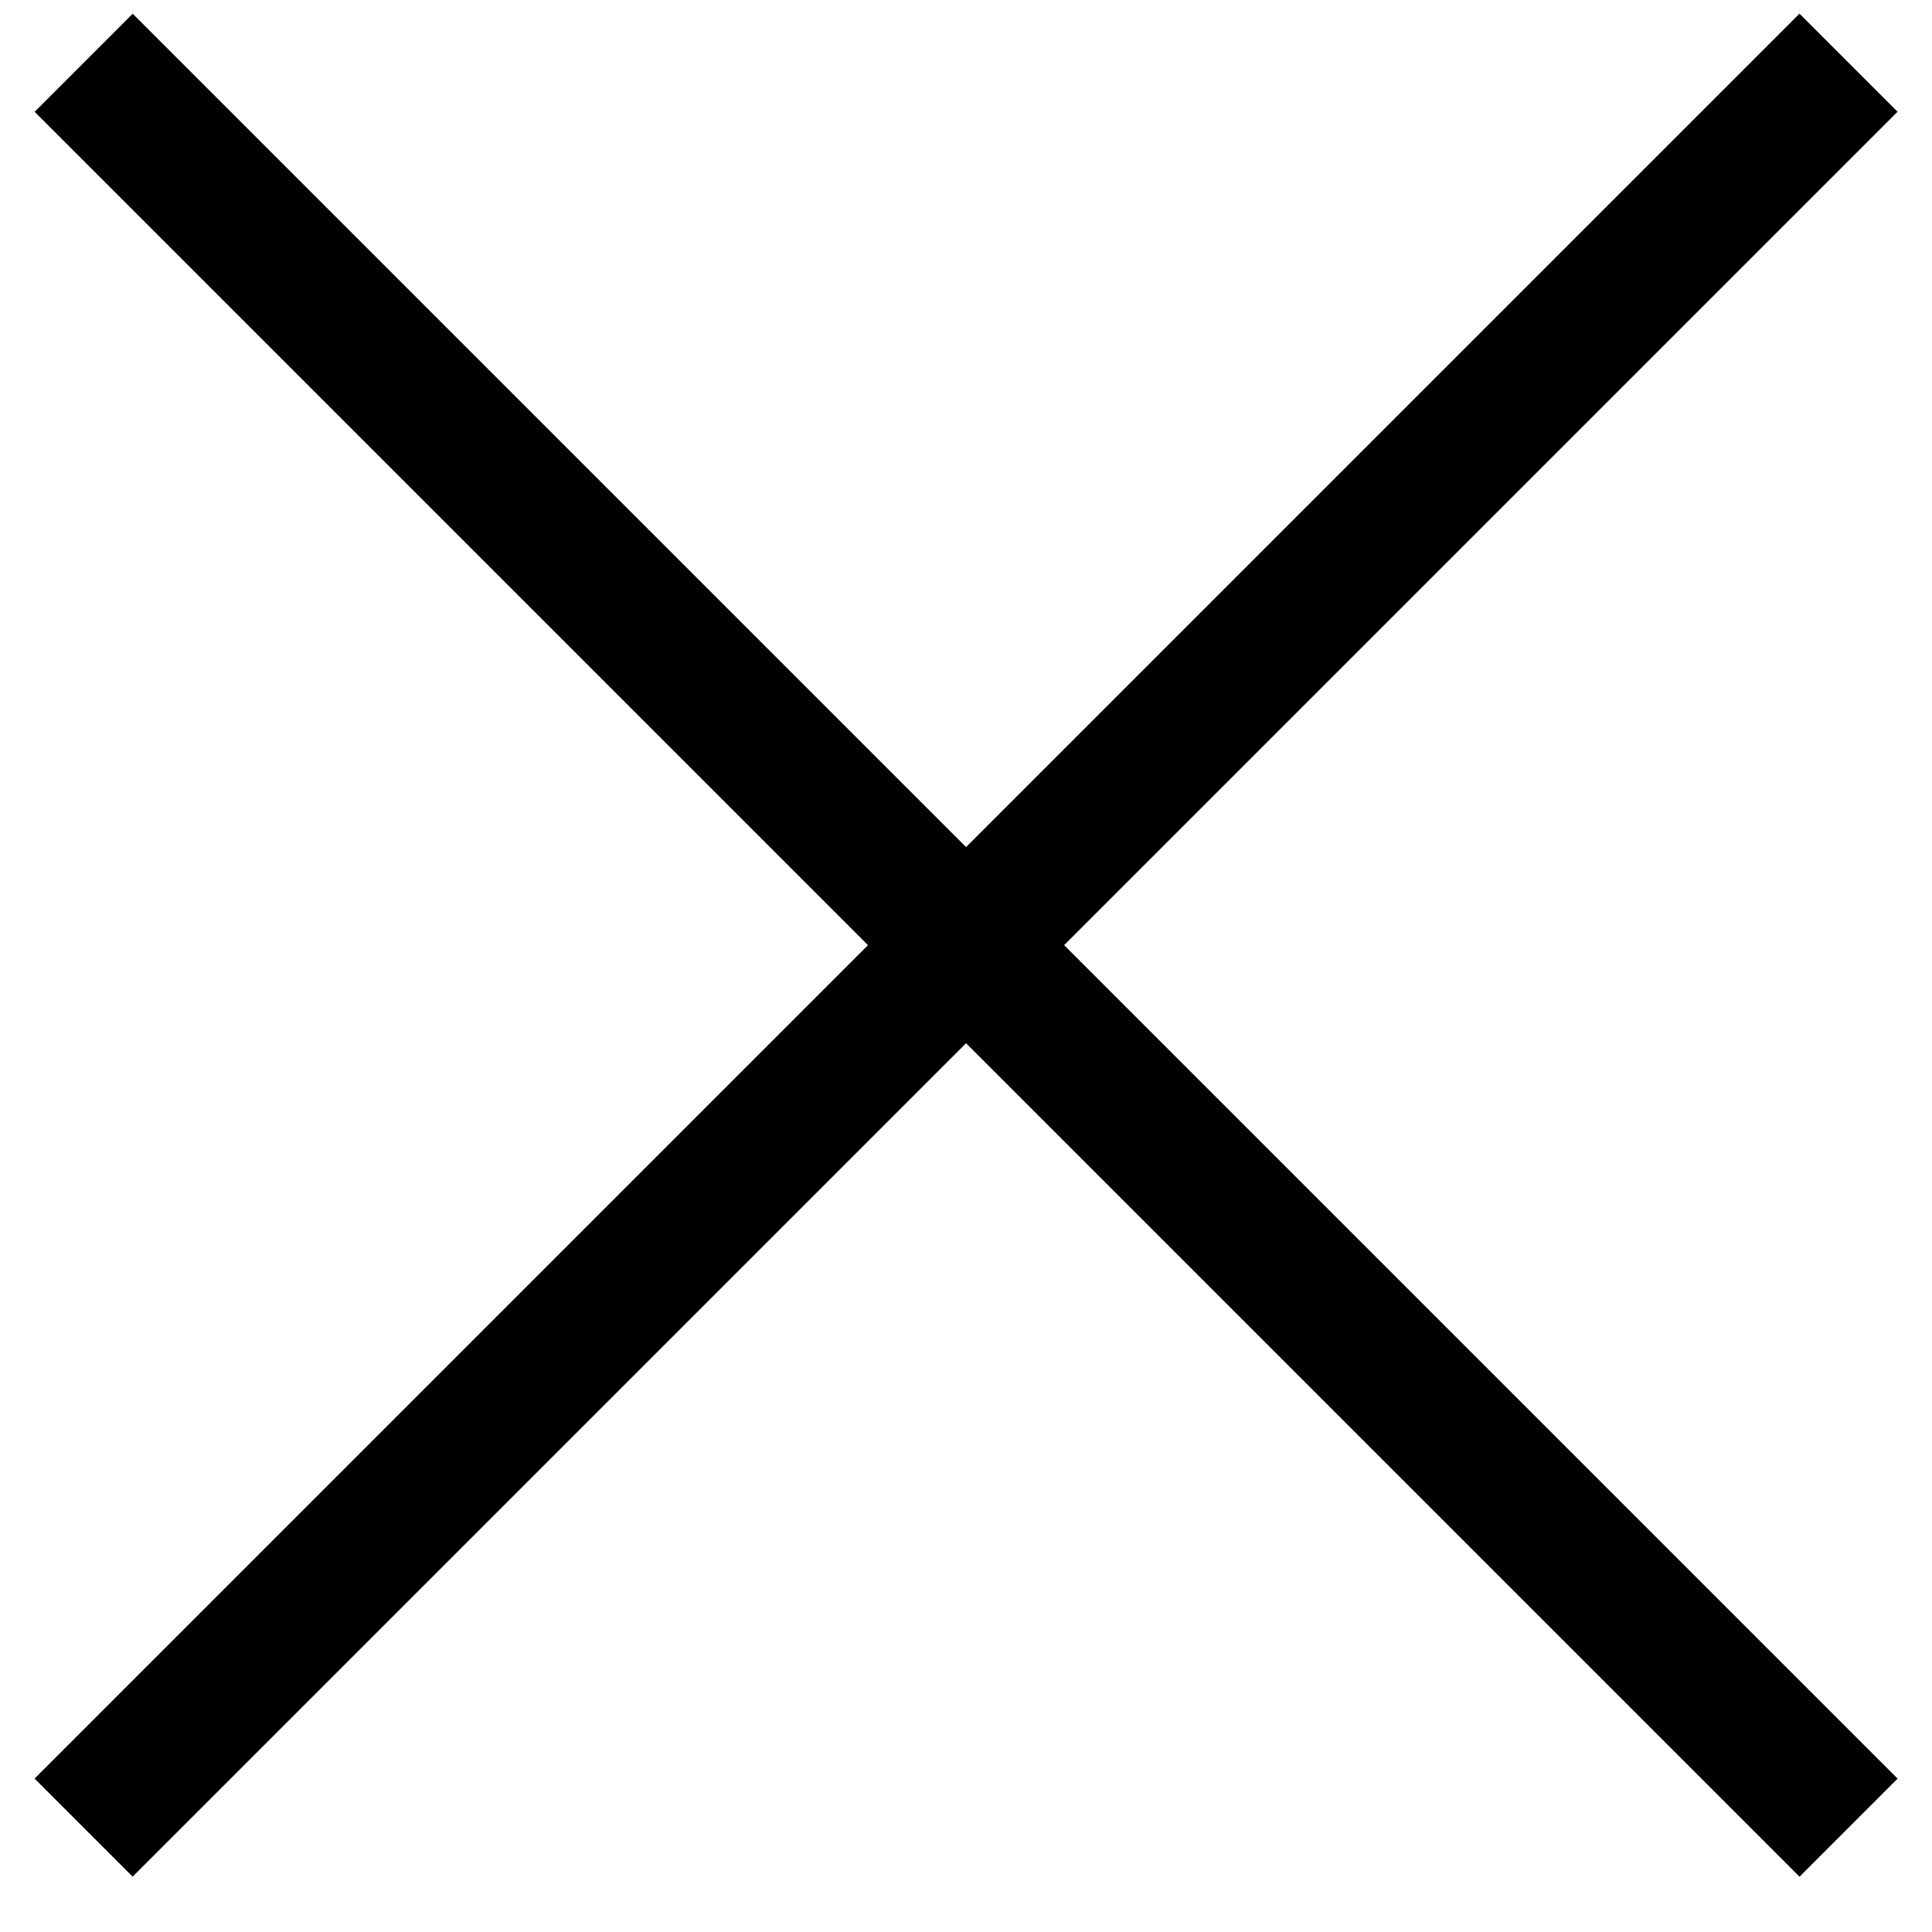 <svg width="19" height="19" viewBox="0 0 19 19" fill="none" xmlns="http://www.w3.org/2000/svg">
<rect x="0.34" y="17.491" width="24.546" height="1.364" transform="rotate(-45 0.34 17.491)" fill="black"/>
<rect x="1.305" y="0.135" width="24.546" height="1.364" transform="rotate(45 1.305 0.135)" fill="black"/>
</svg>
